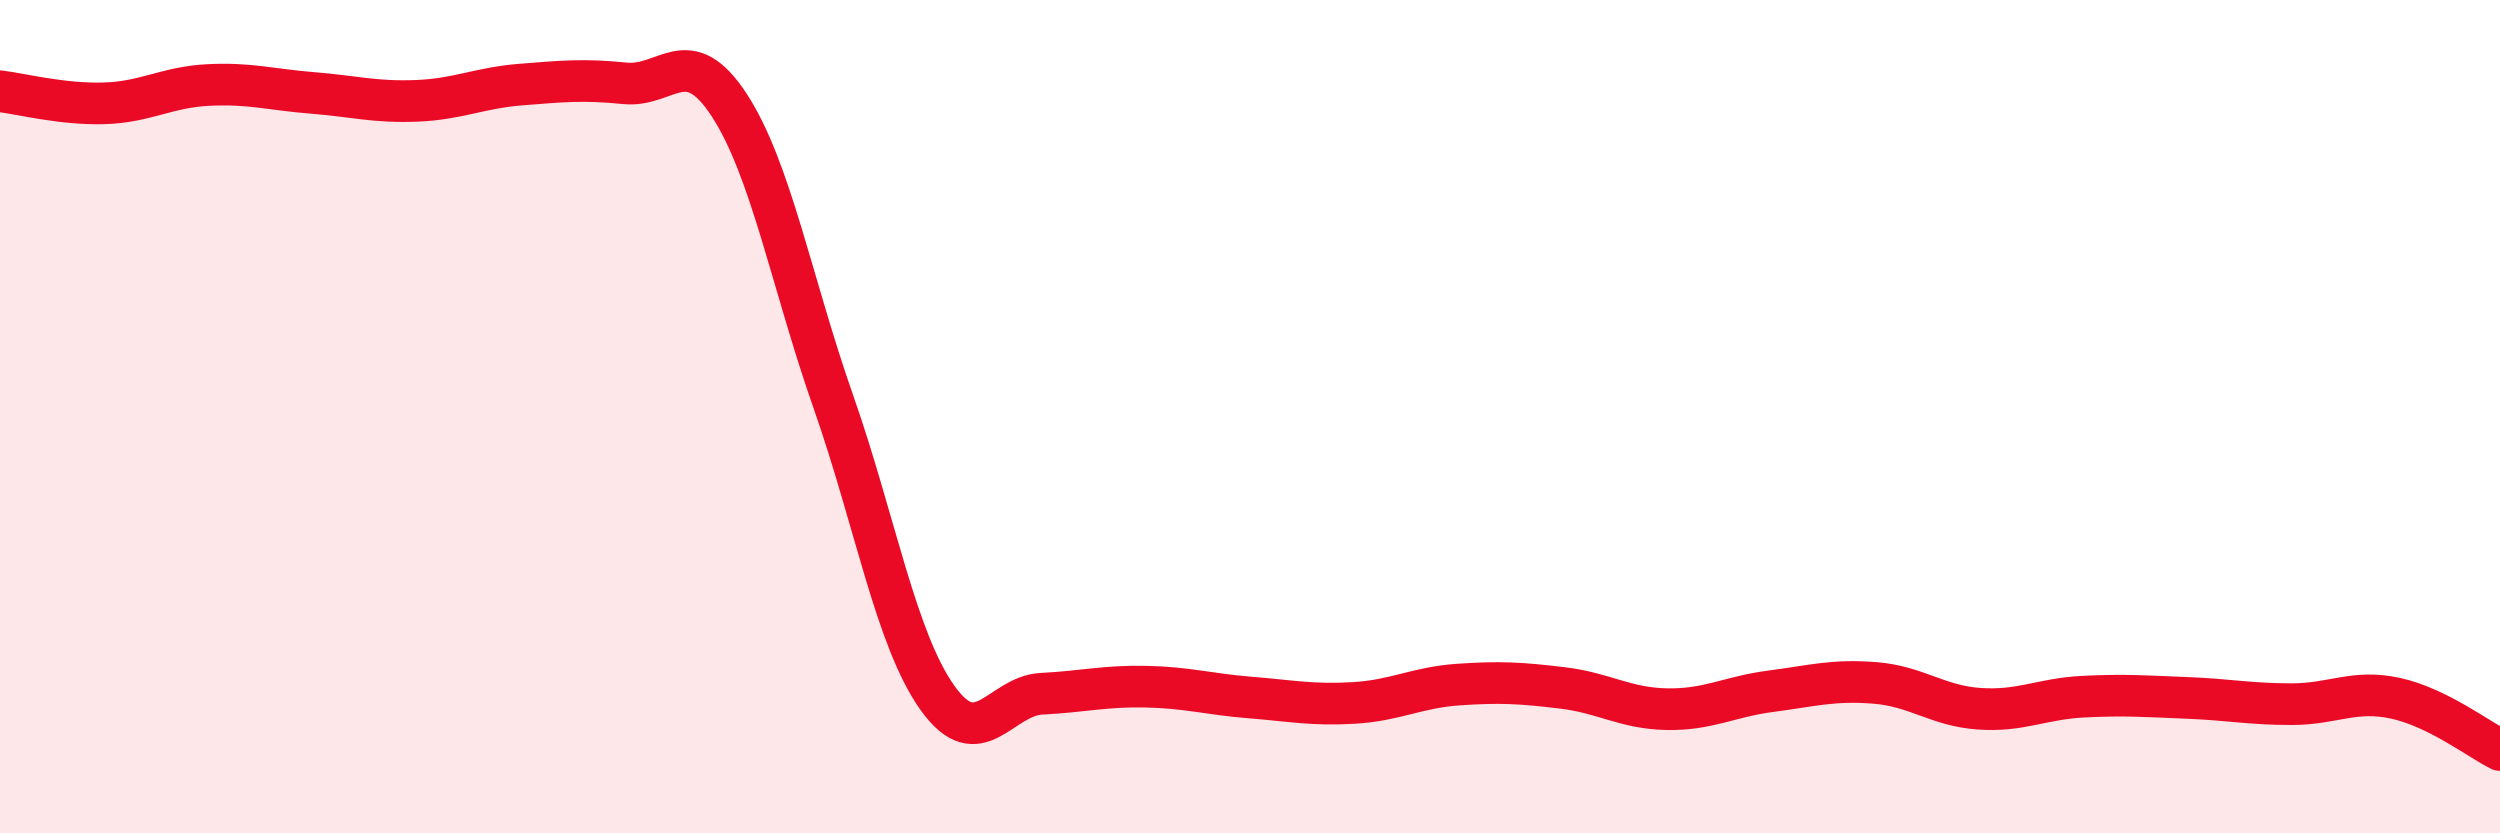 
    <svg width="60" height="20" viewBox="0 0 60 20" xmlns="http://www.w3.org/2000/svg">
      <path
        d="M 0,2.19 C 0.5,2.25 1.5,2.51 2.5,2.48 C 3.5,2.45 4,2.09 5,2.04 C 6,1.99 6.5,2.15 7.5,2.23 C 8.5,2.31 9,2.46 10,2.42 C 11,2.38 11.5,2.11 12.5,2.03 C 13.5,1.95 14,1.9 15,2 C 16,2.1 16.5,0.99 17.5,2.52 C 18.5,4.05 19,6.79 20,9.64 C 21,12.49 21.5,15.35 22.5,16.75 C 23.5,18.15 24,16.7 25,16.65 C 26,16.6 26.5,16.46 27.5,16.48 C 28.5,16.5 29,16.66 30,16.74 C 31,16.82 31.5,16.93 32.5,16.87 C 33.5,16.81 34,16.5 35,16.43 C 36,16.36 36.5,16.39 37.5,16.51 C 38.5,16.63 39,17 40,17.02 C 41,17.04 41.5,16.72 42.5,16.59 C 43.5,16.46 44,16.31 45,16.39 C 46,16.47 46.5,16.94 47.5,17.01 C 48.5,17.08 49,16.77 50,16.72 C 51,16.67 51.5,16.71 52.5,16.75 C 53.5,16.79 54,16.9 55,16.9 C 56,16.9 56.5,16.54 57.5,16.76 C 58.5,16.98 59.5,17.75 60,18L60 20L0 20Z"
        fill="#EB0A25"
        opacity="0.1"
        stroke-linecap="round"
        stroke-linejoin="round"
      />
      <path
        d="M 0,2.19 C 0.5,2.25 1.5,2.51 2.5,2.48 C 3.5,2.45 4,2.09 5,2.04 C 6,1.99 6.5,2.15 7.5,2.23 C 8.5,2.31 9,2.46 10,2.42 C 11,2.38 11.5,2.11 12.5,2.03 C 13.5,1.95 14,1.9 15,2 C 16,2.1 16.5,0.99 17.5,2.52 C 18.5,4.05 19,6.79 20,9.64 C 21,12.49 21.5,15.35 22.5,16.75 C 23.5,18.15 24,16.7 25,16.65 C 26,16.6 26.5,16.46 27.5,16.48 C 28.5,16.5 29,16.66 30,16.74 C 31,16.82 31.5,16.93 32.5,16.87 C 33.5,16.81 34,16.5 35,16.43 C 36,16.36 36.5,16.39 37.5,16.51 C 38.5,16.63 39,17 40,17.02 C 41,17.04 41.5,16.72 42.5,16.59 C 43.5,16.46 44,16.31 45,16.39 C 46,16.47 46.5,16.94 47.5,17.01 C 48.5,17.08 49,16.77 50,16.72 C 51,16.67 51.5,16.71 52.5,16.75 C 53.5,16.79 54,16.9 55,16.9 C 56,16.9 56.5,16.54 57.5,16.76 C 58.5,16.98 59.5,17.75 60,18"
        stroke="#EB0A25"
        stroke-width="1"
        fill="none"
        stroke-linecap="round"
        stroke-linejoin="round"
      />
    </svg>
  